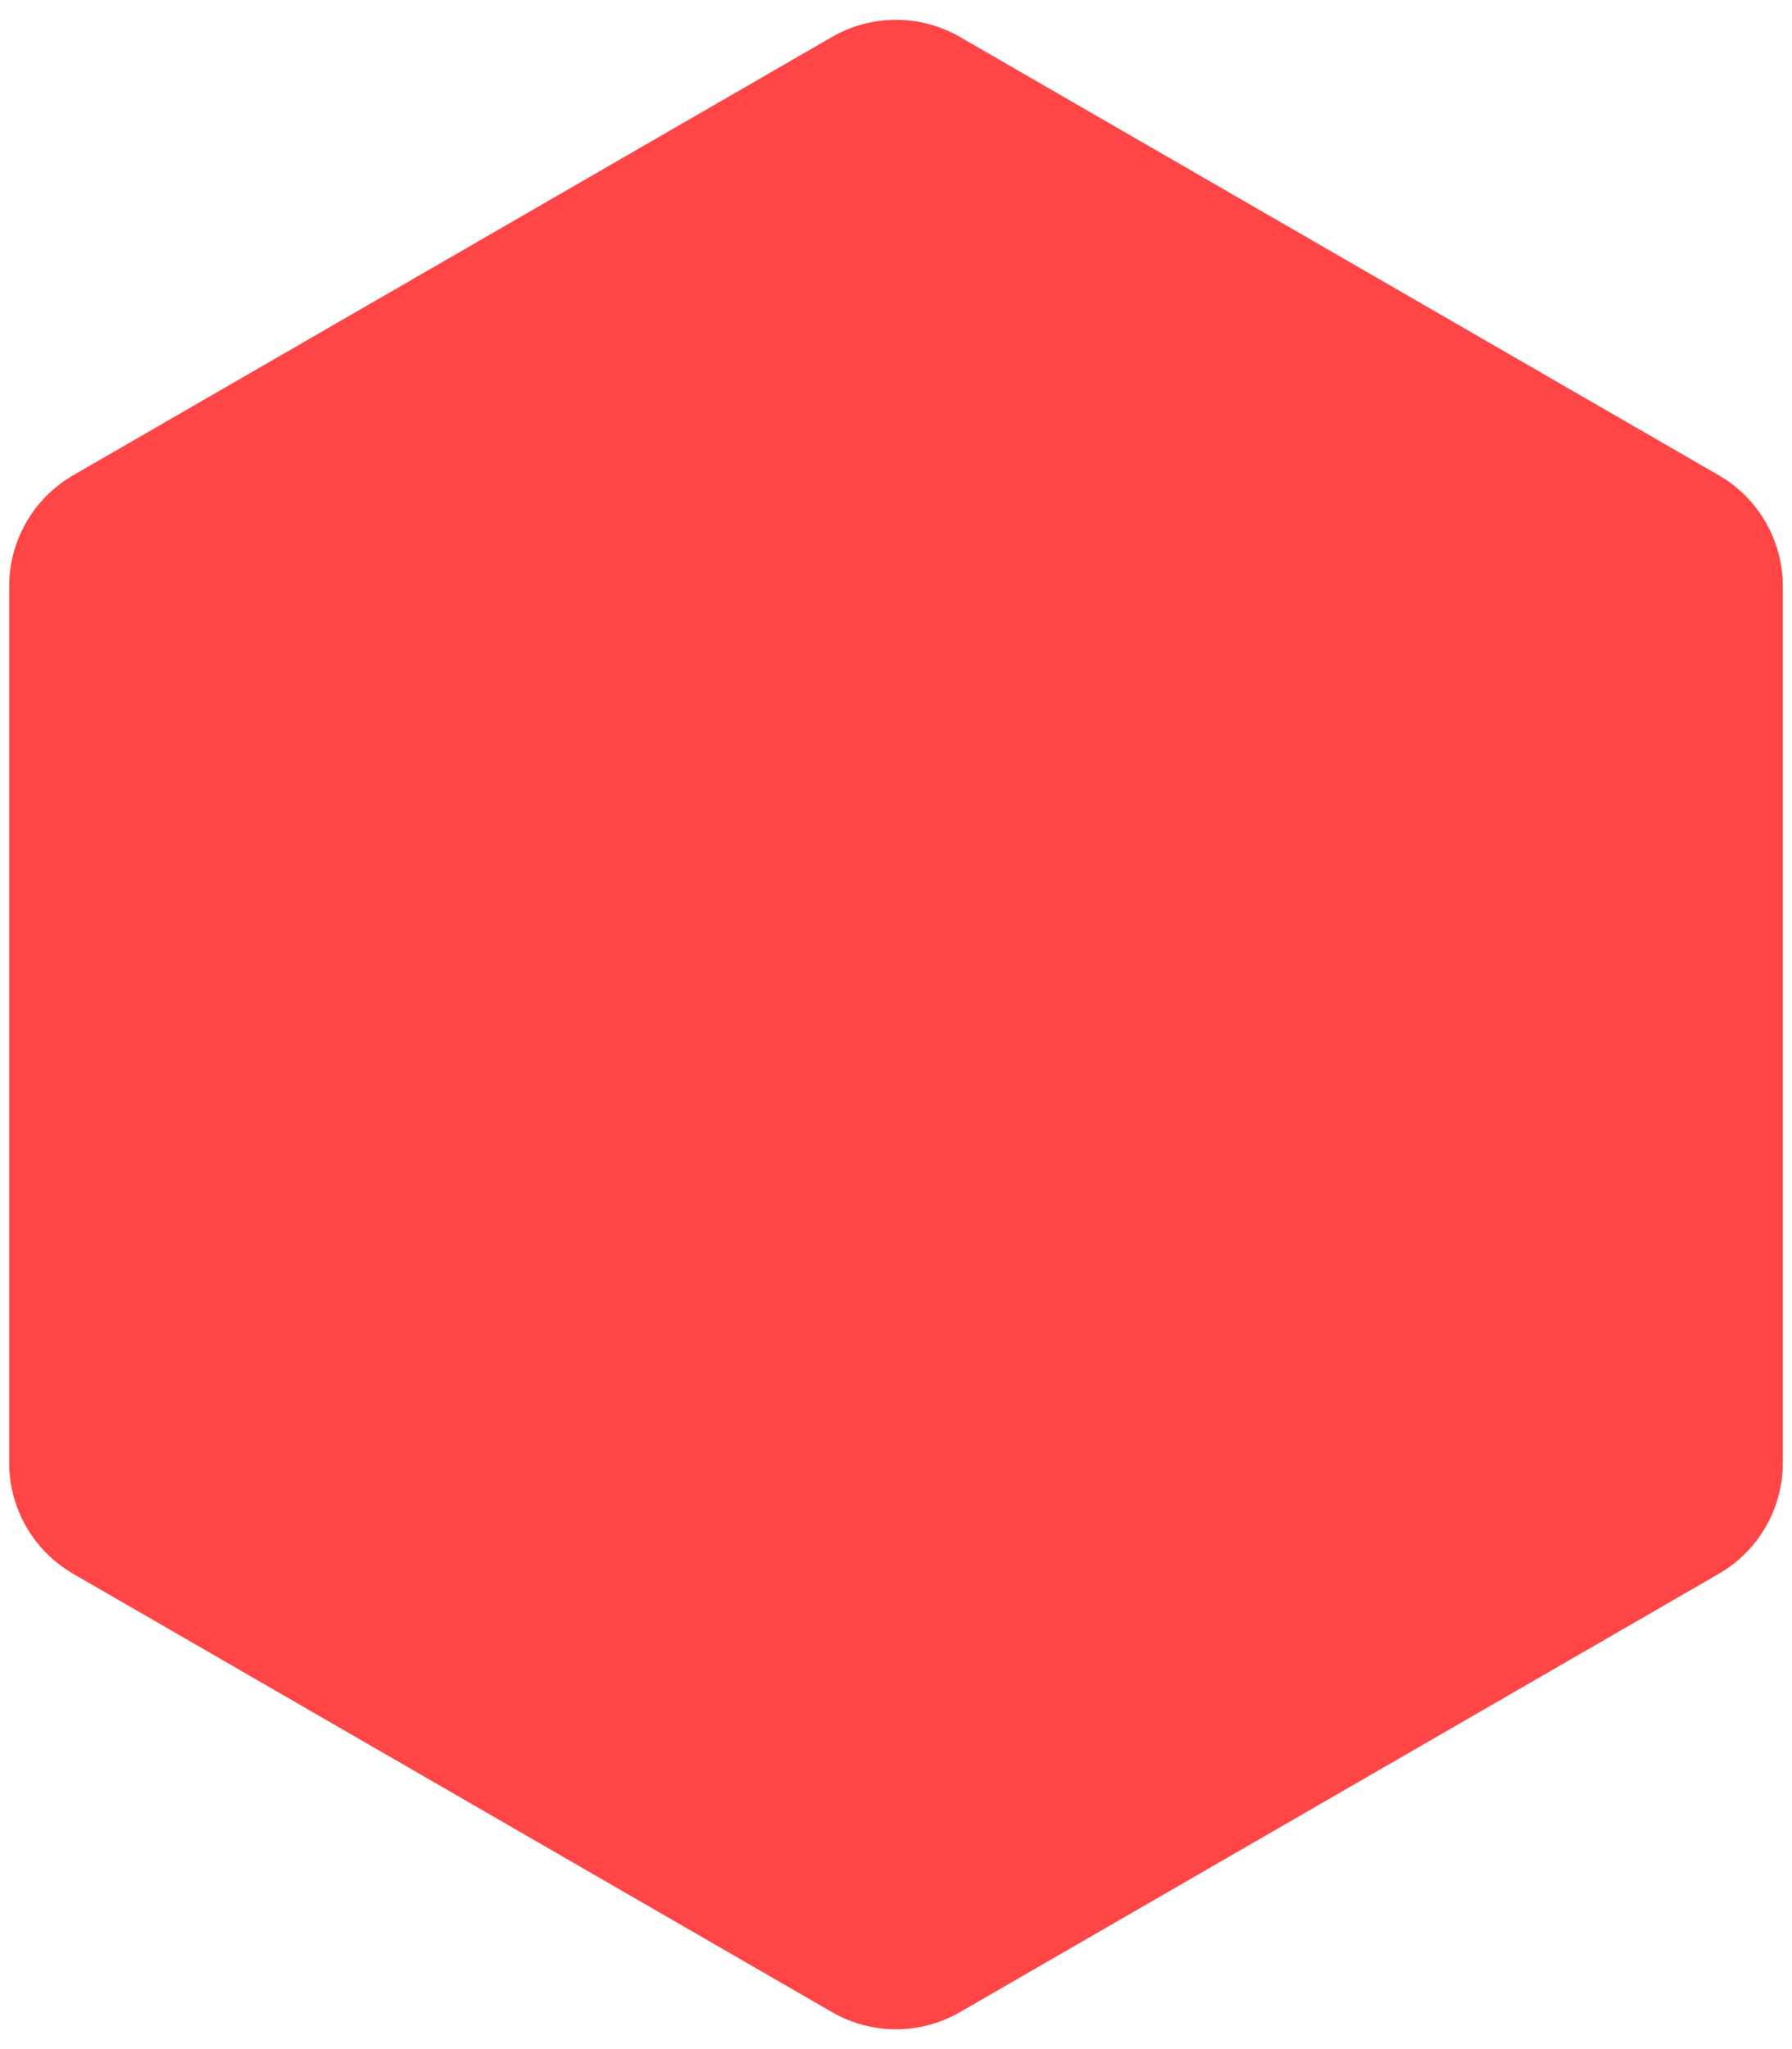 <svg width="56" height="64" viewBox="0 0 56 64" fill="none" xmlns="http://www.w3.org/2000/svg">
<path d="M26 1.155C27.238 0.44 28.762 0.44 30 1.155L53.713 14.845C54.95 15.56 55.713 16.88 55.713 18.309V45.691C55.713 47.12 54.95 48.44 53.713 49.155L30 62.845C28.762 63.56 27.238 63.56 26 62.845L2.287 49.155C1.05 48.44 0.287 47.12 0.287 45.691V18.309C0.287 16.88 1.05 15.56 2.287 14.845L26 1.155Z" fill="#FF4545"/>
</svg>
